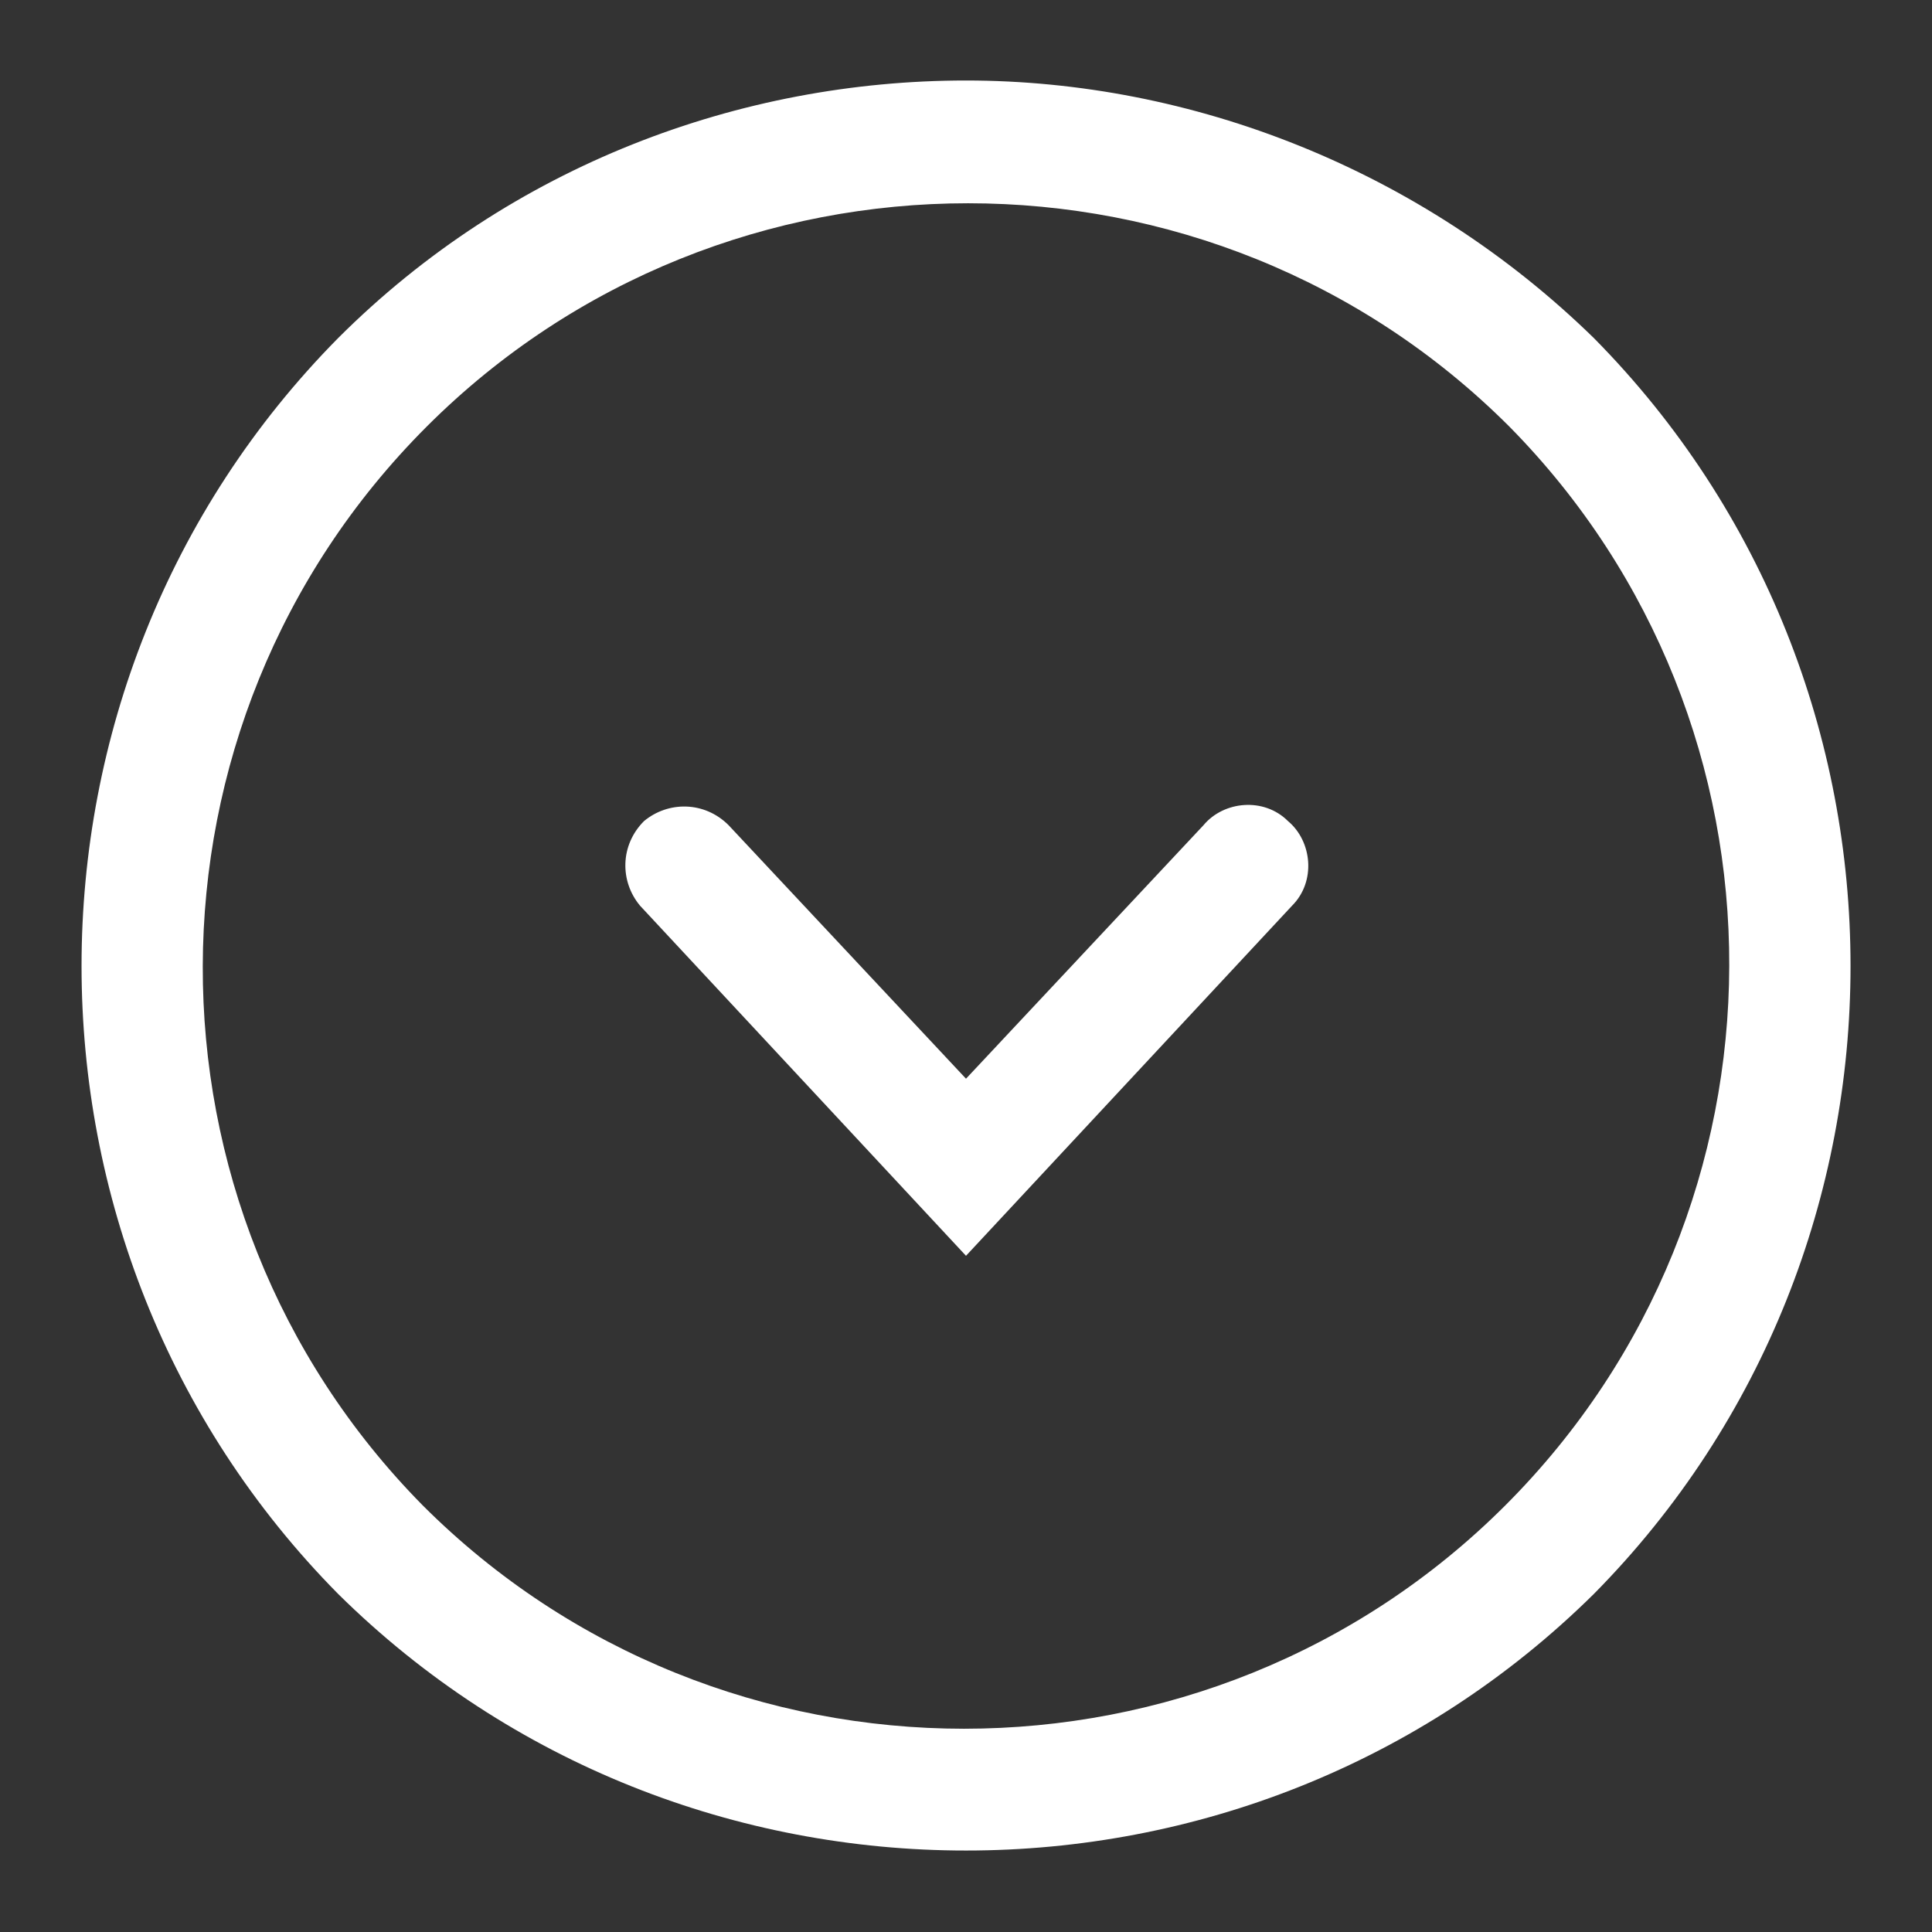<svg width="18" height="18" viewBox="0 0 18 18" fill="none" xmlns="http://www.w3.org/2000/svg">
<rect x="0" y="0" width="18" height="18" fill="#333333" stroke="none"/>
<path fill-rule="evenodd" clip-rule="evenodd" d="M3.15 14.85C6.375 18.038 11.625 18.038 14.85 14.85C18.038 11.625 18.038 6.375 14.85 3.15C13.238 1.575 11.1 0.75 9 0.75C6.9 0.75 4.763 1.538 3.15 3.15C-0.037 6.375 -0.037 11.625 3.15 14.85ZM3.975 3.975C6.75 1.2 11.288 1.2 14.063 3.975C16.8 6.75 16.8 11.25 14.025 14.025C11.25 16.8 6.713 16.8 3.938 14.025C1.2 11.25 1.2 6.75 3.975 3.975ZM12.038 8.438L9 11.7L5.963 8.438C5.775 8.213 5.775 7.875 6 7.65C6.225 7.463 6.563 7.463 6.788 7.688L9 10.05L11.213 7.688C11.4 7.463 11.775 7.425 12 7.65C12.225 7.838 12.263 8.213 12.038 8.438Z" fill="white"/>
</svg>
